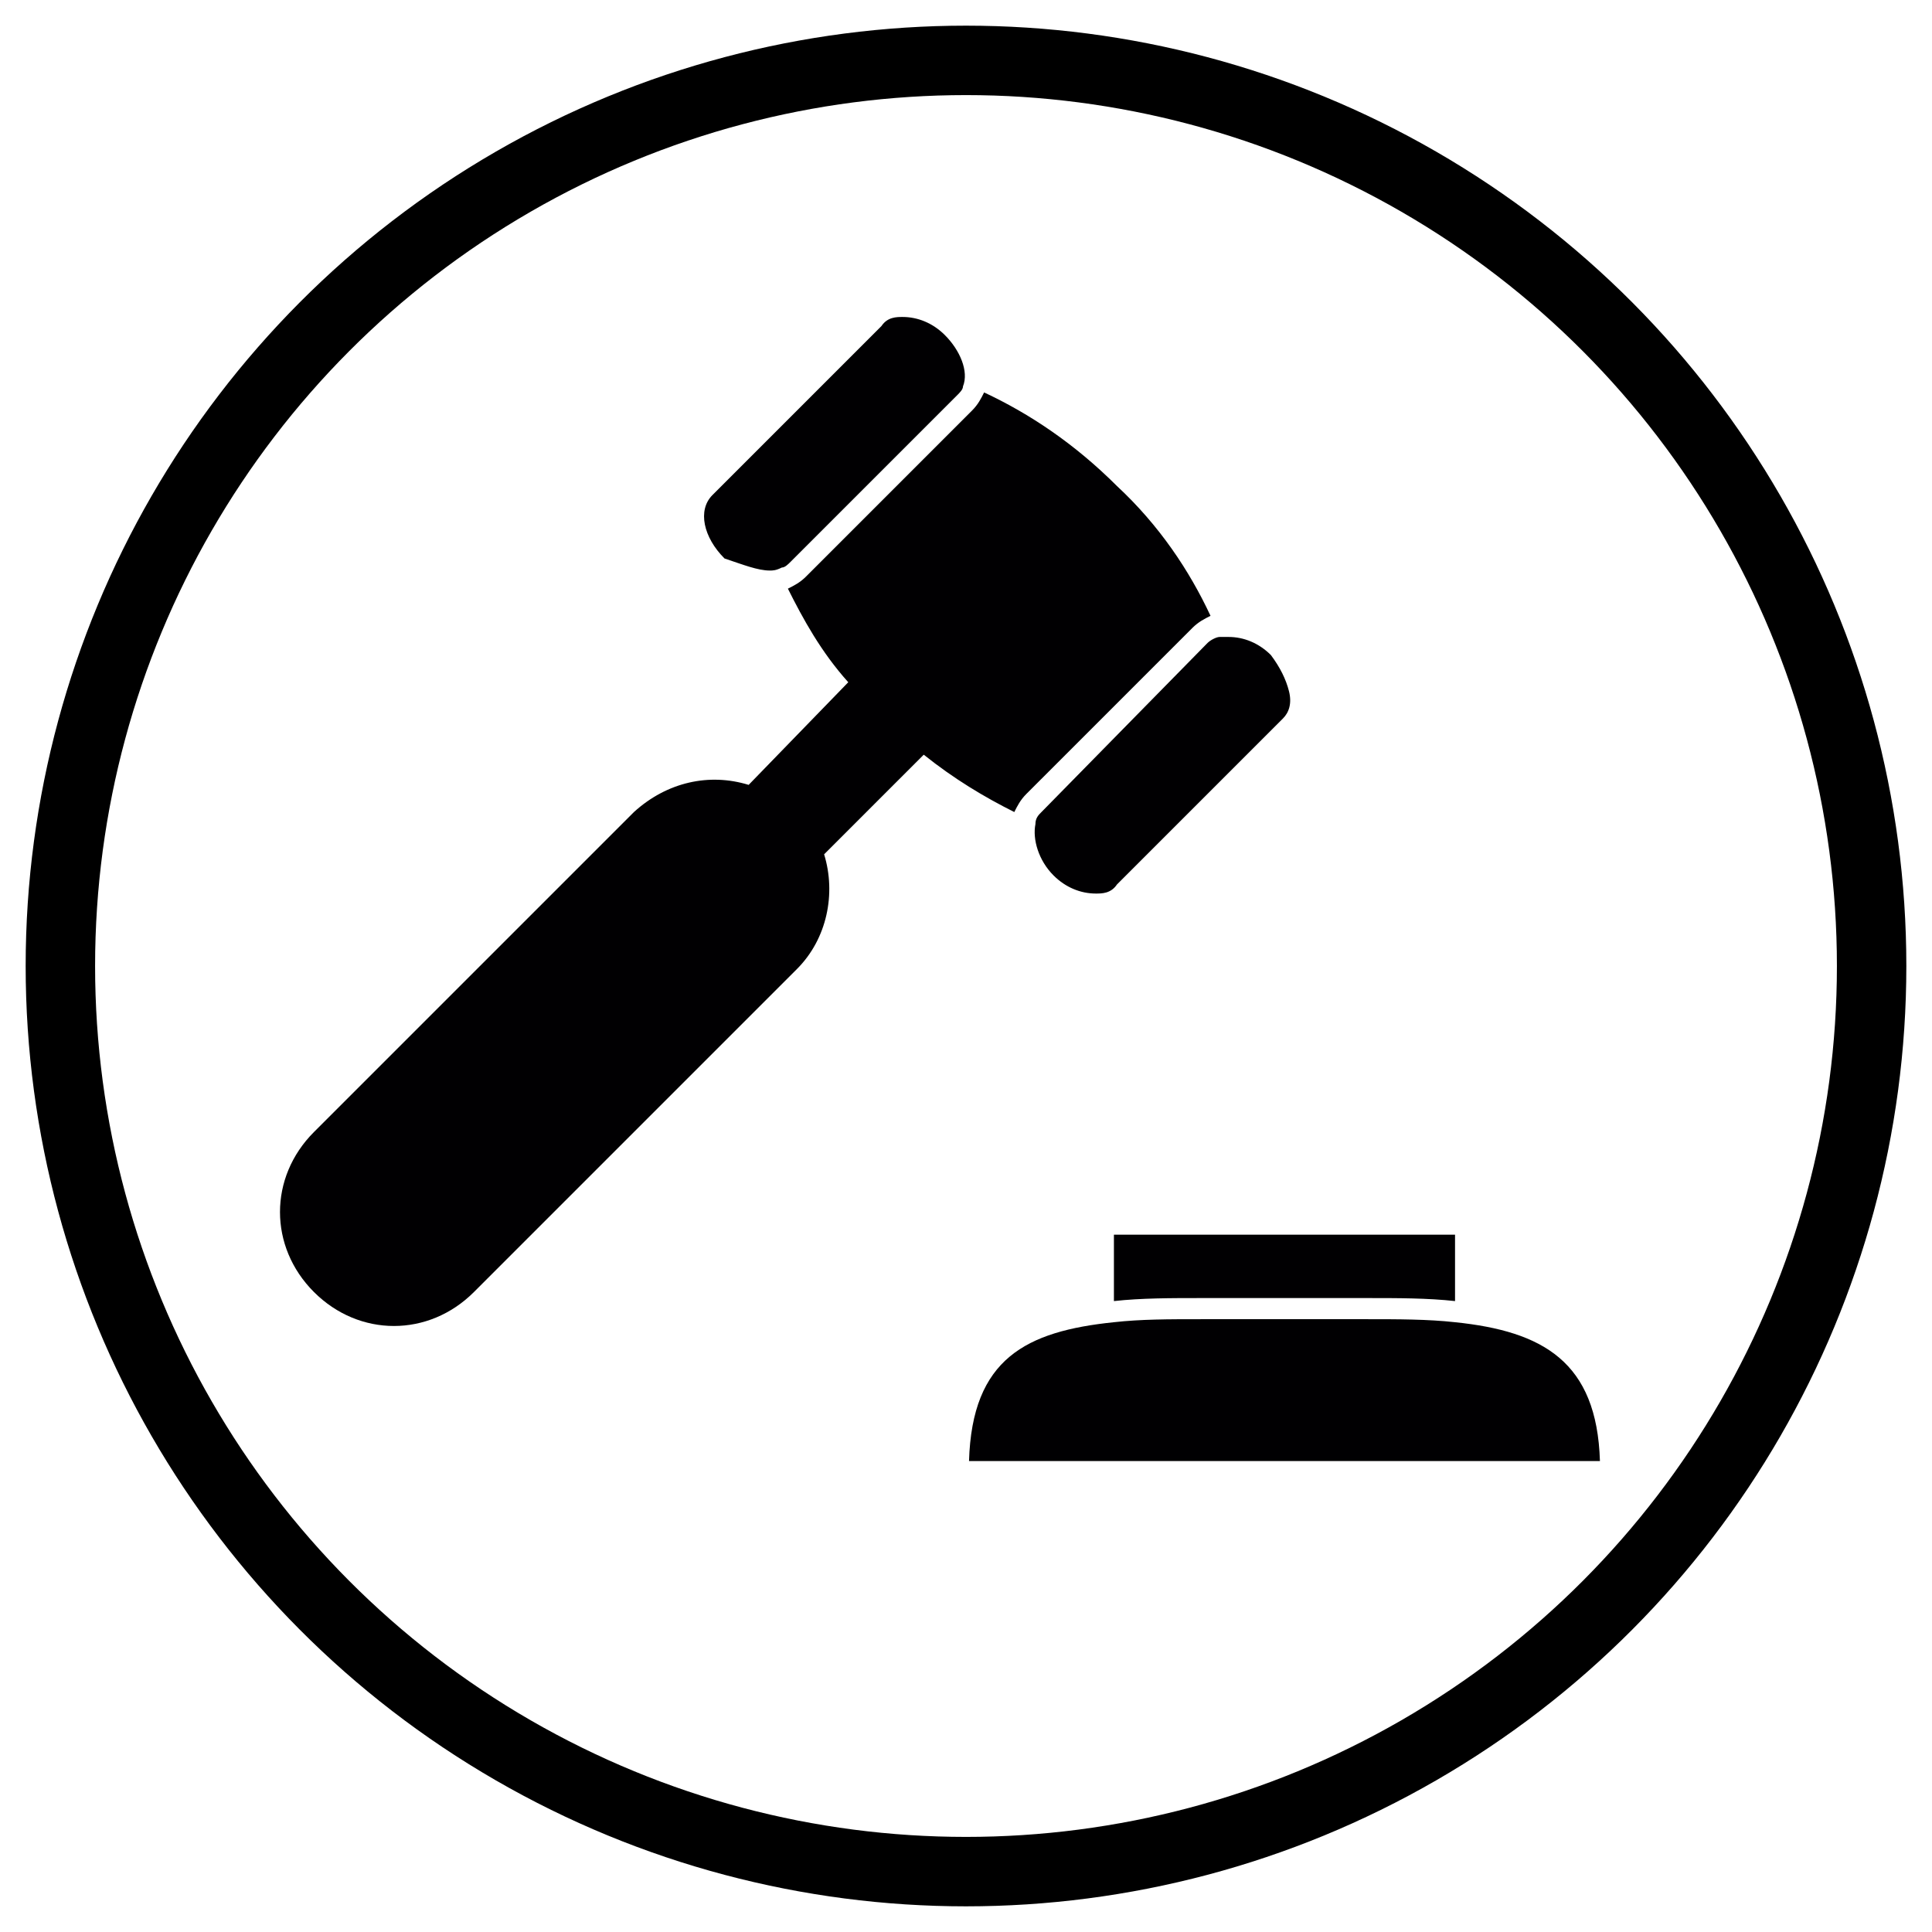 <?xml version="1.0" encoding="utf-8"?>
<!-- Generator: Adobe Illustrator 21.0.0, SVG Export Plug-In . SVG Version: 6.00 Build 0)  -->
<svg version="1.0" xmlns="http://www.w3.org/2000/svg" xmlns:xlink="http://www.w3.org/1999/xlink" x="0px" y="0px"
	 viewBox="0 0 64 64" style="enable-background:new 0 0 64 64;" xml:space="preserve">
<style type="text/css">
	.st0{fill:none;stroke:#000000;stroke-width:2.3;stroke-miterlimit:10;}
	.st1{fill:#010002;}
</style>
<g id="Circle">
	<circle class="st0" cx="32" cy="32" r="30"/>
</g>
<g id="Layer_1">
	<g>
		<path class="st1" d="M15.7,42.8l10.7-10.7c1-1,1.3-2.5,0.9-3.8l3.3-3.3c1,0.8,2,1.4,3,1.9c0.1-0.2,0.2-0.4,0.4-0.6l5.5-5.5
			c0.2-0.2,0.4-0.3,0.6-0.4c-0.7-1.5-1.7-3-3.1-4.3c-1.4-1.4-2.9-2.4-4.4-3.1c-0.1,0.2-0.2,0.4-0.4,0.6l-5.5,5.5
			c-0.2,0.2-0.4,0.3-0.6,0.4c0.5,1,1.1,2.1,2,3.1L24.8,26c-1.3-0.4-2.7-0.1-3.8,0.9L10.4,37.5c-1.5,1.5-1.5,3.8,0,5.3
			S14.2,44.3,15.7,42.8z"/>
		<path class="st1" d="M34.5,26.9c-0.1,0.1-0.2,0.2-0.2,0.4c-0.1,0.5,0.1,1.2,0.6,1.7c0.4,0.4,0.9,0.6,1.4,0.6c0.2,0,0.5,0,0.7-0.3
			l1.7-1.7l2.1-2.1l1.7-1.7c0.2-0.2,0.3-0.5,0.2-0.9c-0.1-0.4-0.3-0.8-0.6-1.2c-0.4-0.4-0.9-0.6-1.4-0.6c-0.1,0-0.2,0-0.3,0
			c-0.1,0-0.3,0.1-0.4,0.2L34.5,26.9z"/>
		<path class="st1" d="M25.5,18.9c0.1,0,0.2,0,0.4-0.1c0.1,0,0.2-0.1,0.3-0.2l5.5-5.5c0.1-0.1,0.2-0.2,0.2-0.3
			c0.2-0.5-0.1-1.2-0.6-1.7c-0.4-0.4-0.9-0.6-1.4-0.6c-0.2,0-0.5,0-0.7,0.3l-1.9,1.9l-1.8,1.8l-1.9,1.9c-0.5,0.5-0.3,1.4,0.4,2.1
			C24.6,18.7,25.1,18.9,25.5,18.9z"/>
		<path class="st1" d="M36.9,43.1c0.9-0.1,1.9-0.1,2.9-0.1c0.4,0,0.9,0,1.3,0c0.9,0,1.9,0,2.9,0c0.5,0,0.9,0,1.3,0c1,0,2,0,2.9,0.1
			v-2.2H36.9V43.1z"/>
		<path class="st1" d="M45.3,43.7c-0.4,0-0.9,0-1.3,0c-0.9,0-1.9,0-2.9,0c-0.5,0-0.9,0-1.3,0c-1.1,0-2,0-2.9,0.1
			c-2.9,0.3-4.7,1.2-4.8,4.6H53c-0.1-3.3-1.9-4.3-4.8-4.6C47.3,43.7,46.3,43.7,45.3,43.7z"/>
	</g>
</g>
</svg>
